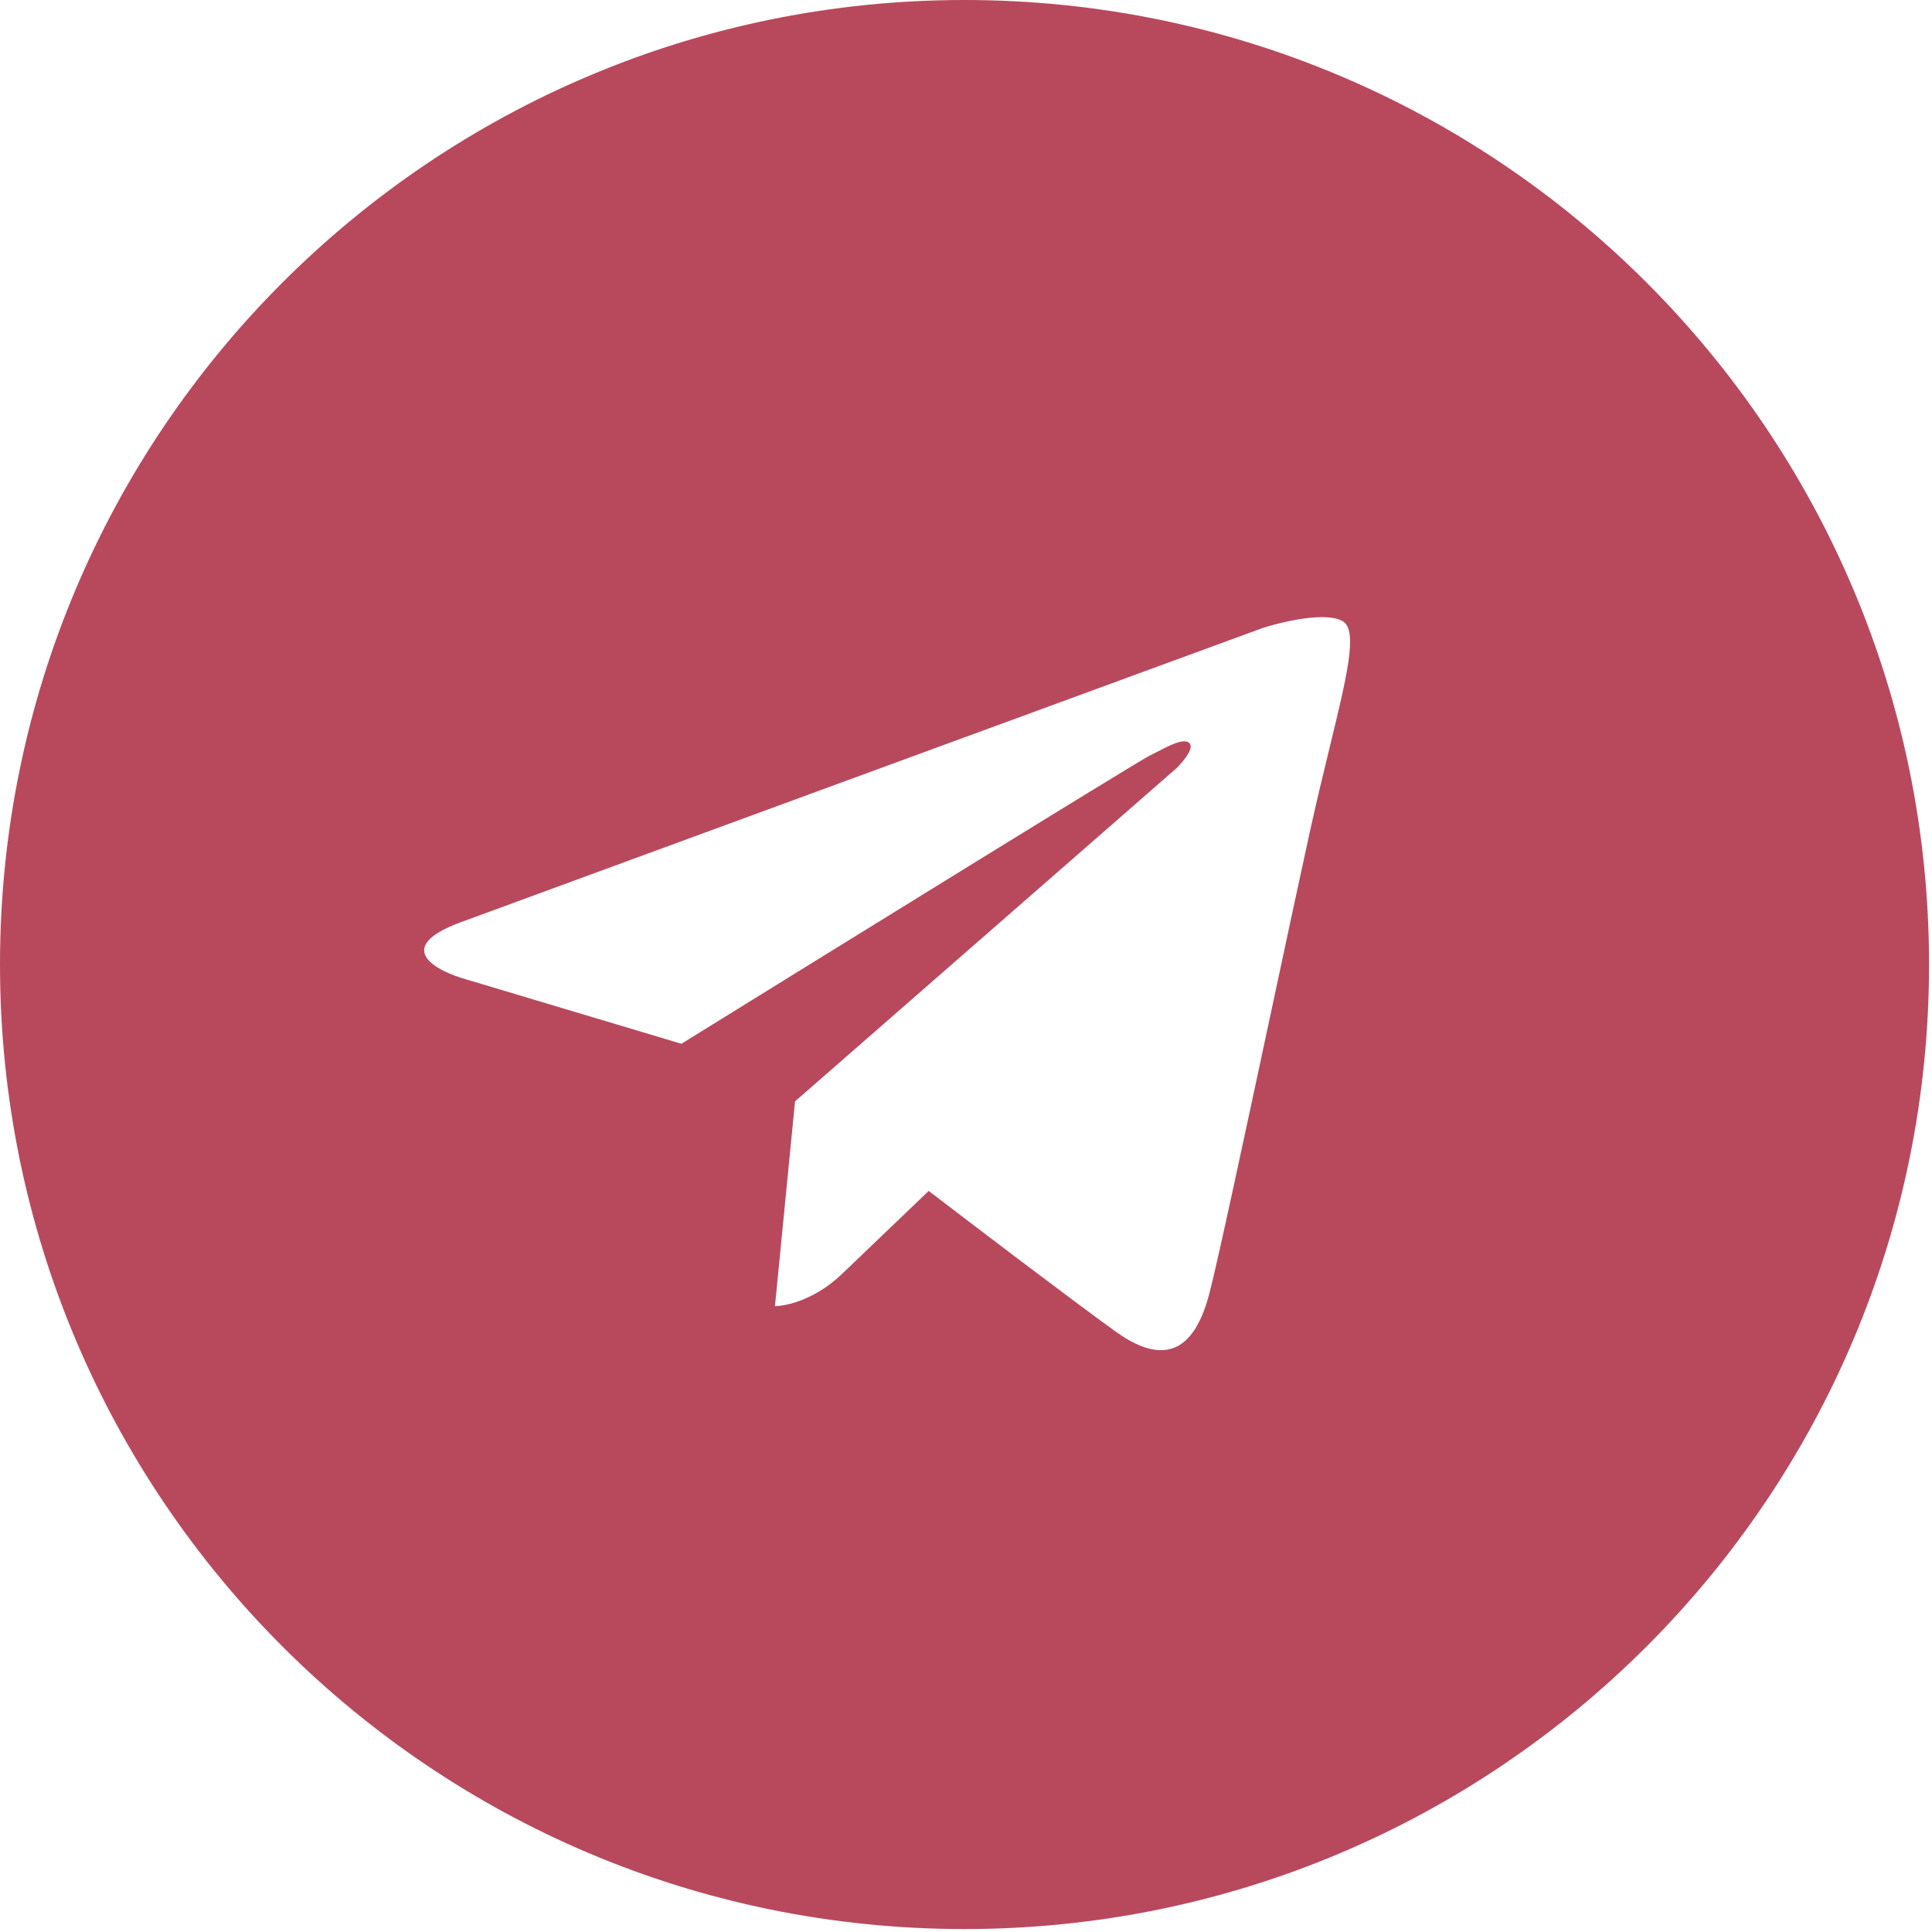 <?xml version="1.0" encoding="UTF-8"?> <svg xmlns="http://www.w3.org/2000/svg" width="59" height="59" viewBox="0 0 59 59" fill="none"> <path fill-rule="evenodd" clip-rule="evenodd" d="M29.455 58.91C45.722 58.91 58.91 45.722 58.91 29.455C58.91 13.187 45.722 0 29.455 0C13.187 0 0 13.187 0 29.455C0 45.722 13.187 58.91 29.455 58.91ZM20.809 31.875L14.278 29.921C13.325 29.661 11.951 28.944 14.073 28.163C16.196 27.381 31.287 21.845 38.567 19.175C39.179 18.979 40.526 18.667 41.016 18.979C41.47 19.269 41.138 20.633 40.604 22.833C40.417 23.6 40.206 24.468 39.995 25.427C39.702 26.76 39.278 28.746 38.835 30.818C38.044 34.52 37.195 38.493 36.934 39.495C36.526 41.059 35.709 41.84 34.076 40.668C32.77 39.73 29.722 37.411 28.361 36.369L25.708 38.909C24.891 39.691 24.007 39.886 23.666 39.886L24.279 33.634L35.913 23.473C36.117 23.278 36.485 22.848 36.321 22.692C36.157 22.534 35.726 22.758 35.351 22.953C35.261 23 35.175 23.045 35.097 23.082C34.77 23.239 25.436 29.009 20.809 31.875Z" fill="#B8495D"></path> </svg> 